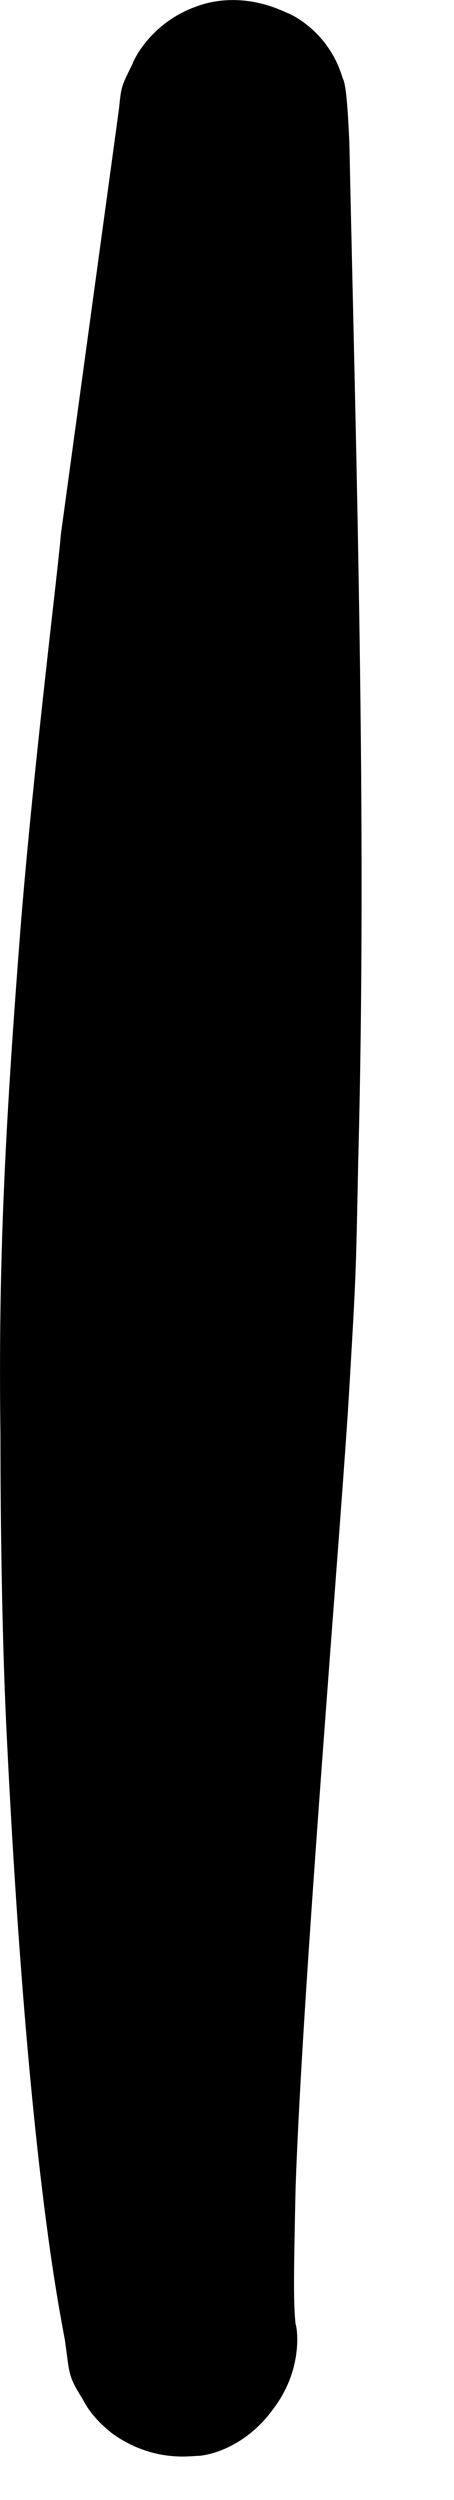 <?xml version="1.0" encoding="utf-8"?>
<svg xmlns="http://www.w3.org/2000/svg" fill="none" height="100%" overflow="visible" preserveAspectRatio="none" style="display: block;" viewBox="0 0 2 11" width="100%">
<path clip-rule="evenodd" d="M0.869 10.806C0.839 10.806 0.672 10.835 0.494 10.707C0.445 10.668 0.396 10.619 0.366 10.559C0.297 10.451 0.307 10.441 0.288 10.313C0.288 10.274 0.13 9.663 0.031 7.663C0.002 7.101 0.002 6.421 0.002 6.313C-0.008 5.554 0.022 4.963 0.091 4.076C0.15 3.347 0.258 2.49 0.268 2.352C0.396 1.416 0.396 1.416 0.524 0.48C0.534 0.381 0.534 0.381 0.583 0.283C0.593 0.253 0.672 0.096 0.869 0.027C0.898 0.017 1.056 -0.042 1.263 0.056C1.293 0.066 1.45 0.145 1.509 0.342C1.519 0.362 1.529 0.401 1.539 0.628C1.568 1.987 1.618 3.623 1.578 5.111C1.568 5.613 1.568 5.613 1.539 6.106C1.509 6.638 1.332 8.727 1.302 9.633C1.293 10.037 1.293 10.136 1.302 10.225C1.312 10.254 1.332 10.431 1.204 10.599C1.076 10.776 0.908 10.806 0.869 10.806Z" fill="black" fill-rule="evenodd" id="Vector"/>
</svg>